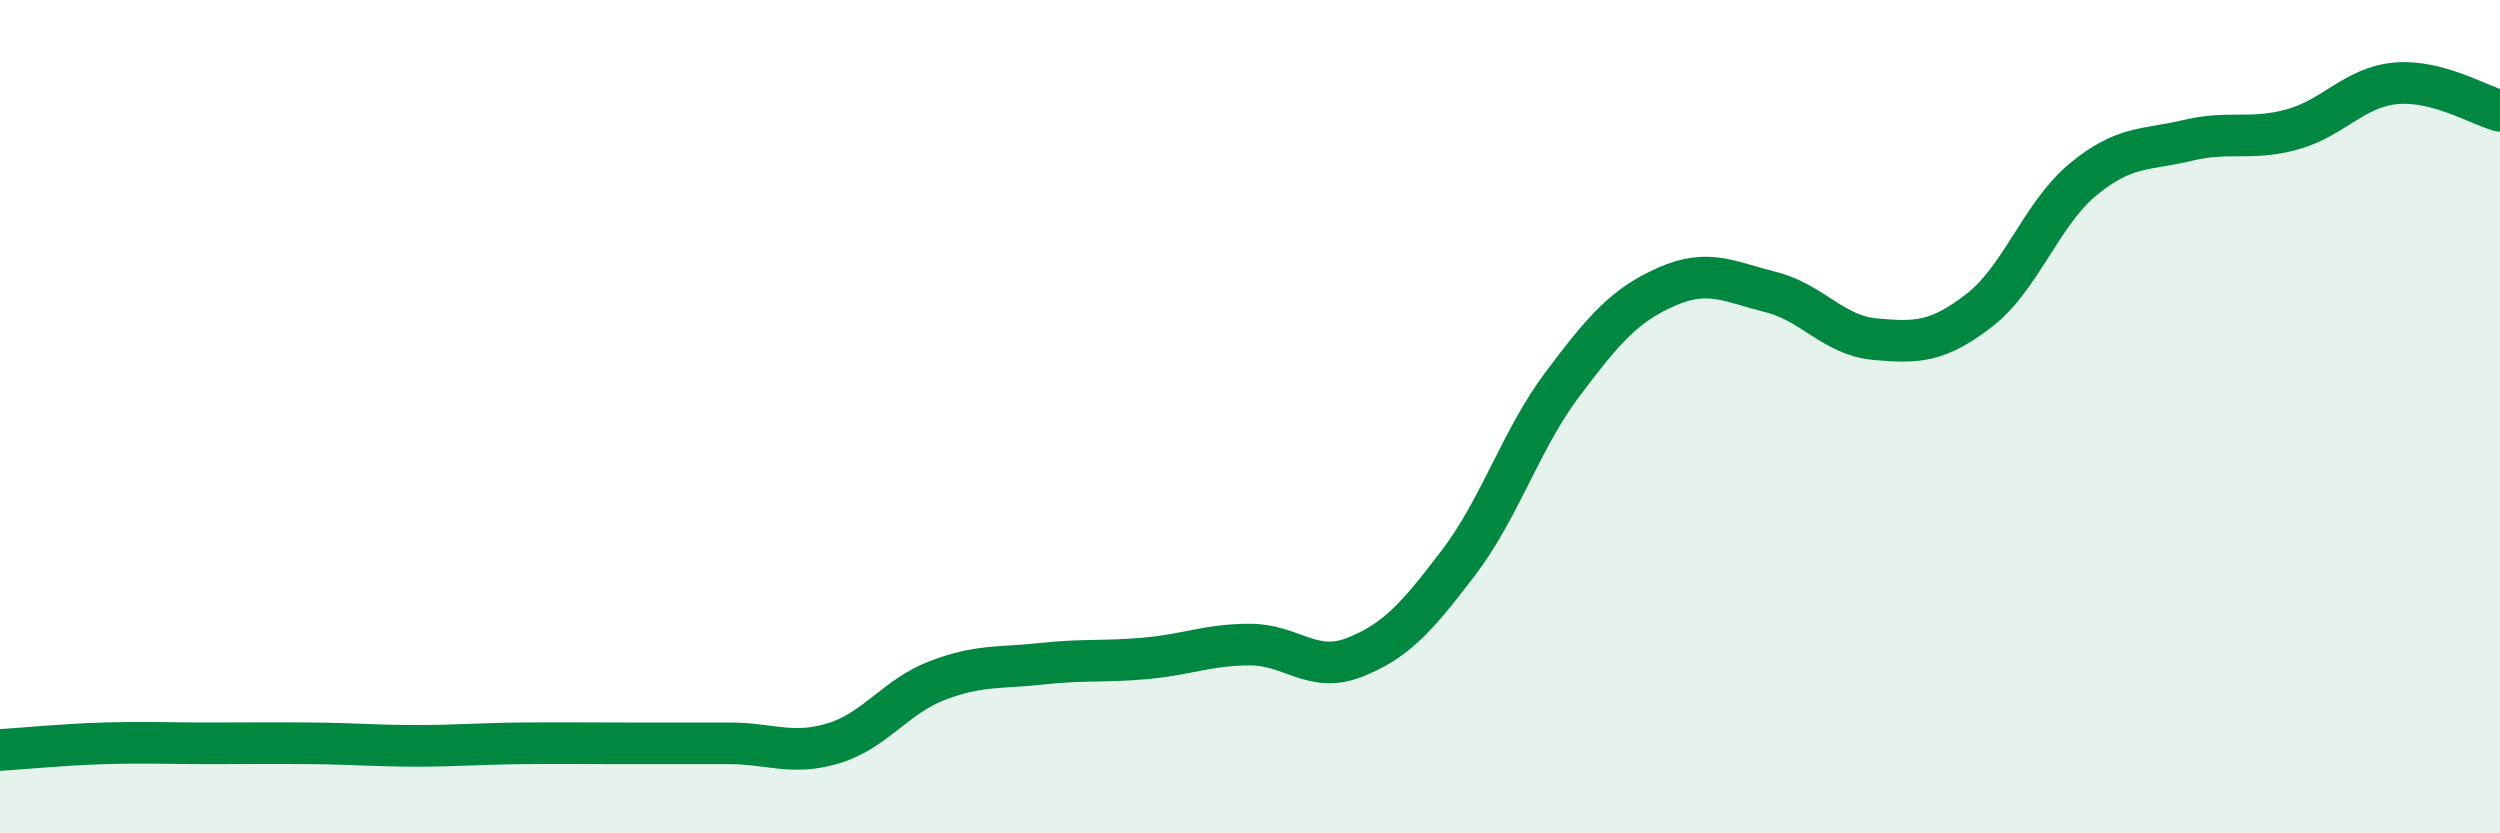 
    <svg width="60" height="20" viewBox="0 0 60 20" xmlns="http://www.w3.org/2000/svg">
      <path
        d="M 0,18 C 0.5,17.97 1.5,17.87 2.5,17.84 C 3.5,17.81 4,17.84 5,17.84 C 6,17.84 6.5,17.83 7.5,17.84 C 8.5,17.85 9,17.9 10,17.9 C 11,17.9 11.5,17.85 12.5,17.84 C 13.5,17.83 14,17.84 15,17.84 C 16,17.84 16.5,17.84 17.5,17.84 C 18.5,17.84 19,18.14 20,17.84 C 21,17.54 21.5,16.71 22.5,16.33 C 23.5,15.95 24,16.04 25,15.93 C 26,15.82 26.5,15.89 27.5,15.8 C 28.5,15.71 29,15.47 30,15.47 C 31,15.47 31.5,16.17 32.5,15.78 C 33.5,15.39 34,14.82 35,13.51 C 36,12.2 36.5,10.55 37.5,9.22 C 38.5,7.89 39,7.32 40,6.88 C 41,6.44 41.5,6.76 42.5,7.01 C 43.5,7.26 44,8.05 45,8.14 C 46,8.23 46.5,8.22 47.5,7.45 C 48.5,6.68 49,5.12 50,4.3 C 51,3.48 51.5,3.61 52.5,3.37 C 53.5,3.13 54,3.38 55,3.11 C 56,2.84 56.5,2.09 57.5,2 C 58.5,1.91 59.5,2.53 60,2.66L60 20L0 20Z"
        fill="#008740"
        opacity="0.1"
        stroke-linecap="round"
        stroke-linejoin="round"
      />
      <path
        d="M 0,18 C 0.5,17.97 1.5,17.87 2.5,17.84 C 3.5,17.81 4,17.84 5,17.84 C 6,17.84 6.5,17.83 7.5,17.84 C 8.5,17.85 9,17.9 10,17.9 C 11,17.9 11.5,17.85 12.5,17.84 C 13.5,17.83 14,17.84 15,17.84 C 16,17.84 16.5,17.84 17.5,17.84 C 18.5,17.84 19,18.14 20,17.84 C 21,17.54 21.5,16.71 22.5,16.33 C 23.5,15.95 24,16.04 25,15.93 C 26,15.82 26.5,15.89 27.5,15.8 C 28.5,15.71 29,15.47 30,15.47 C 31,15.47 31.5,16.17 32.5,15.78 C 33.5,15.39 34,14.82 35,13.51 C 36,12.2 36.5,10.55 37.5,9.22 C 38.5,7.89 39,7.32 40,6.88 C 41,6.44 41.5,6.76 42.5,7.01 C 43.5,7.26 44,8.05 45,8.14 C 46,8.23 46.5,8.22 47.5,7.45 C 48.5,6.68 49,5.12 50,4.3 C 51,3.48 51.5,3.61 52.5,3.37 C 53.5,3.13 54,3.38 55,3.11 C 56,2.84 56.5,2.09 57.5,2 C 58.5,1.91 59.5,2.53 60,2.66"
        stroke="#008740"
        stroke-width="1"
        fill="none"
        stroke-linecap="round"
        stroke-linejoin="round"
      />
    </svg>
  